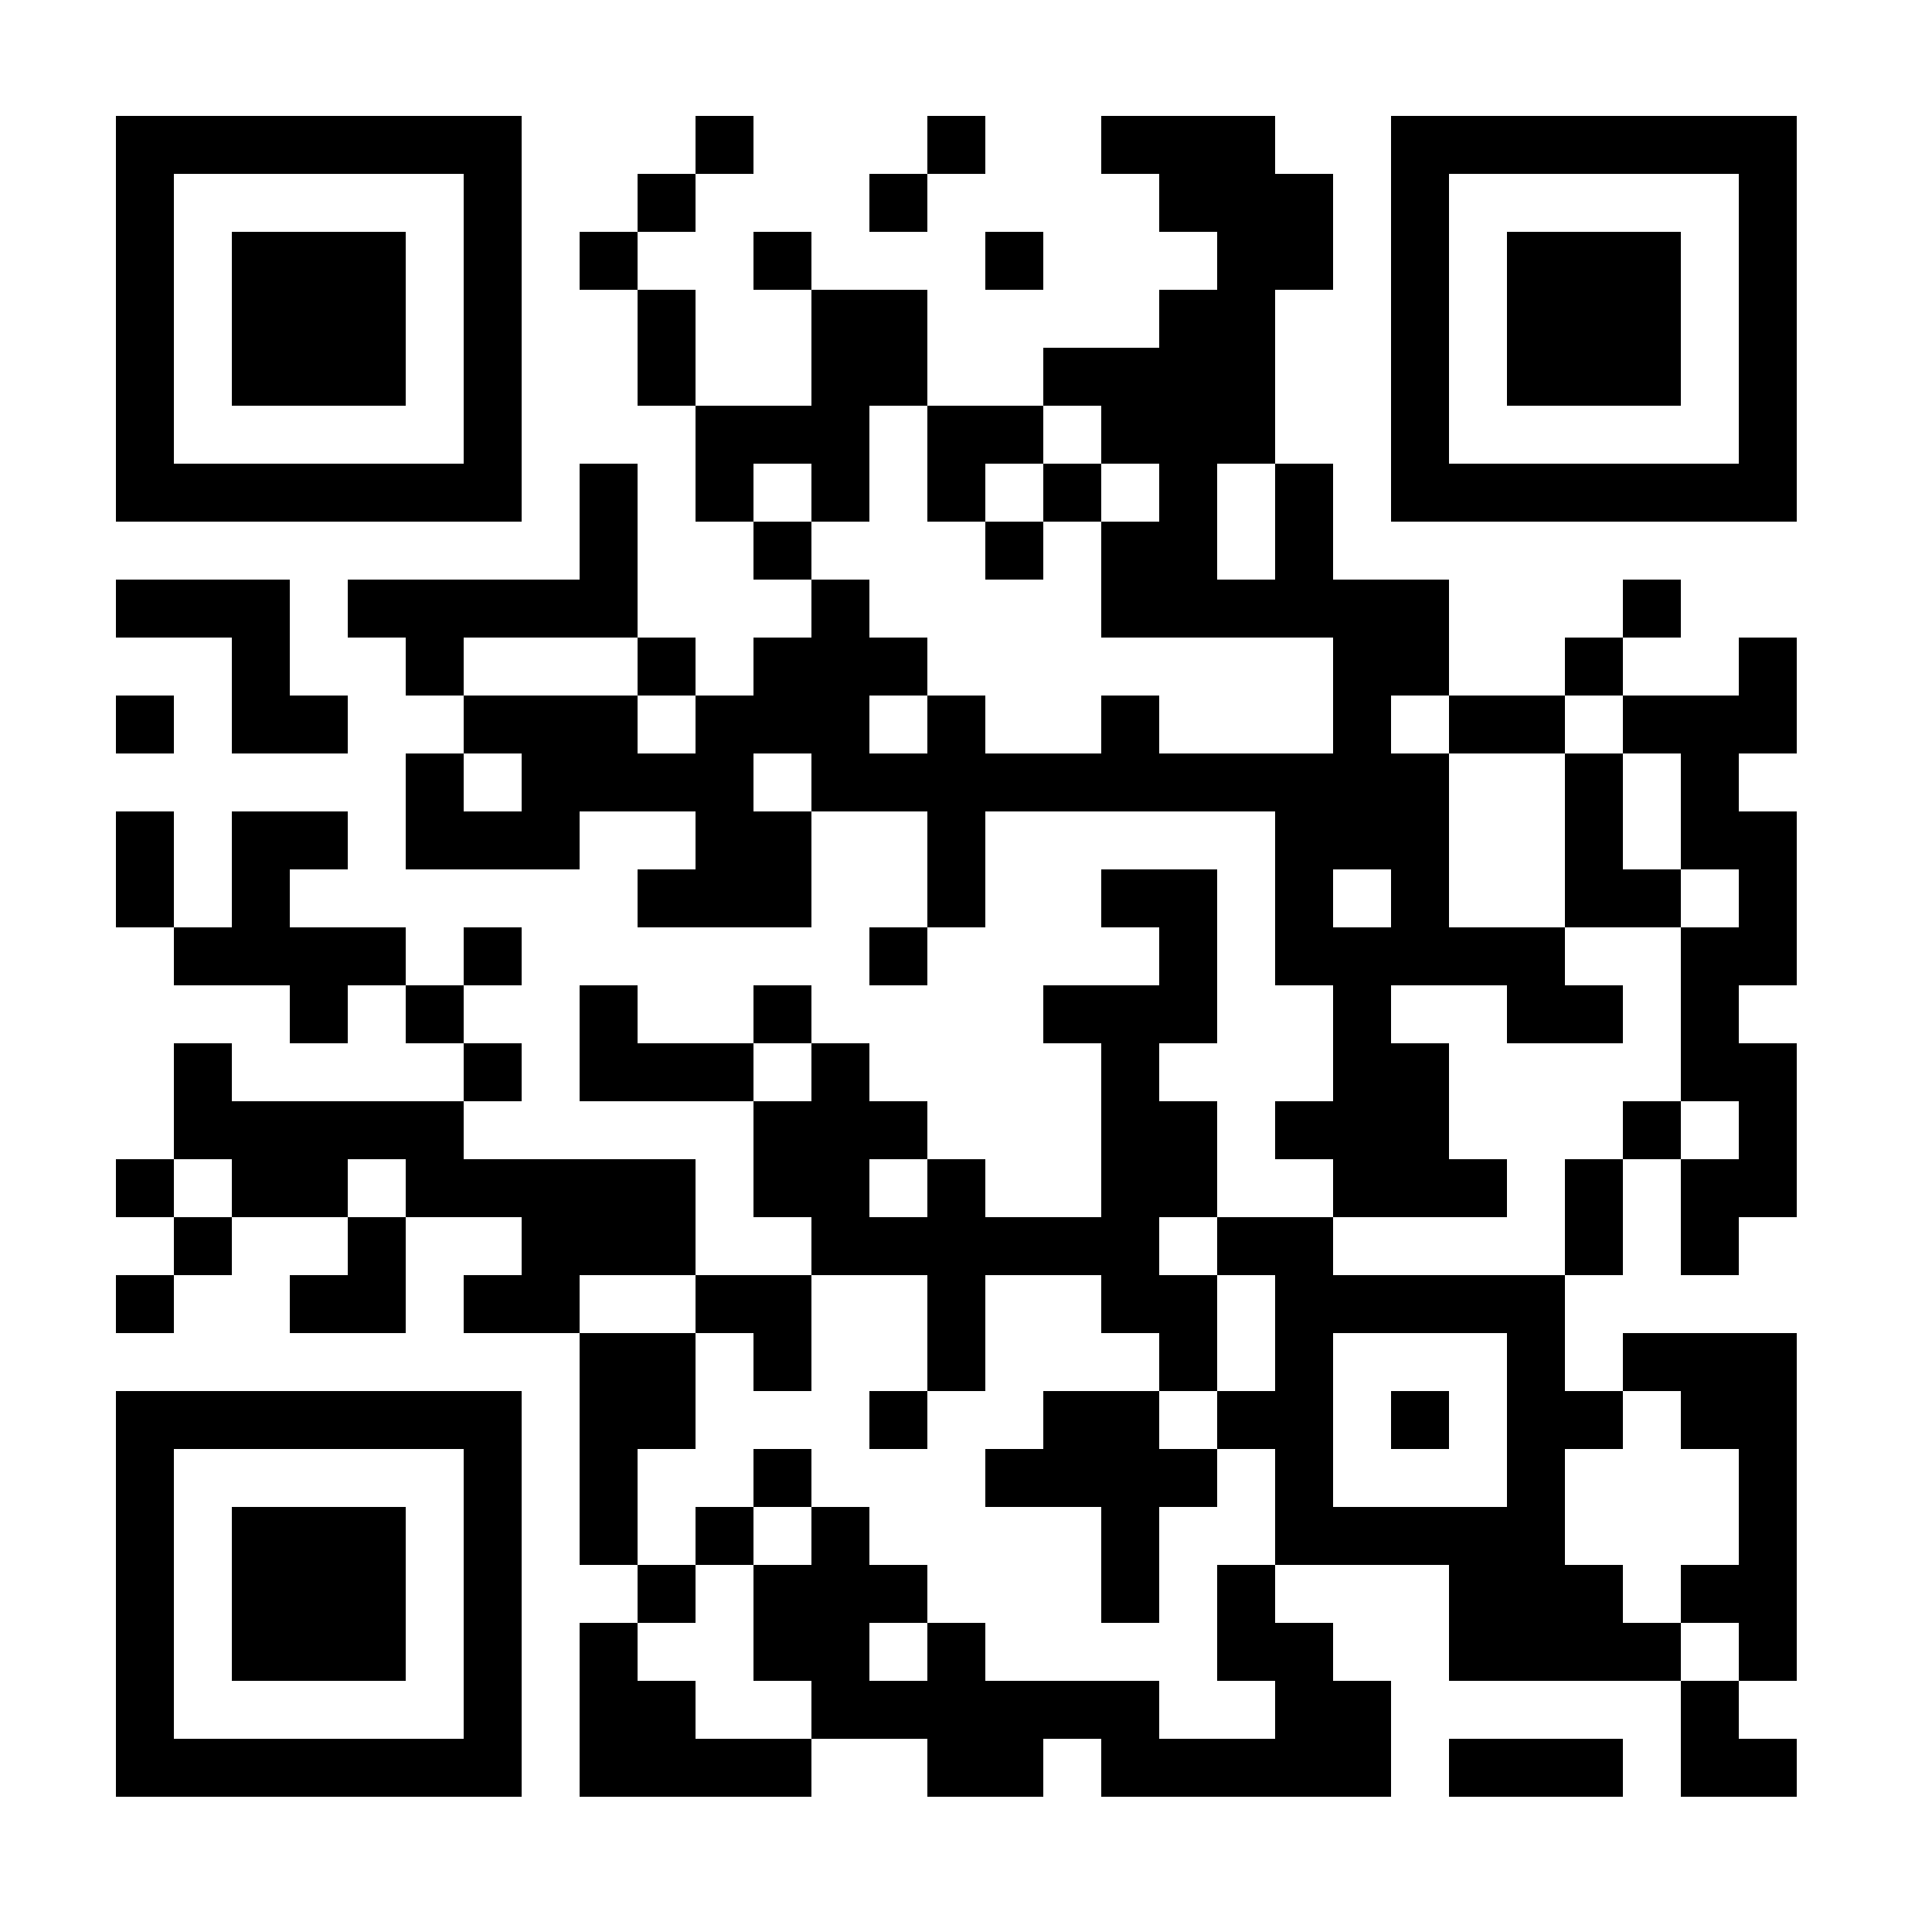 <?xml version="1.0" encoding="UTF-8"?>
<svg version="1.1" baseProfile="tiny" xmlns="http://www.w3.org/2000/svg" width="100" height="100">
<rect shape-rendering="optimizeSpeed"  x="0" y="0" width="100" height="100" fill="white" />
<rect shape-rendering="optimizeSpeed"  x="6" y="6" width="3" height="3" fill="black" />
<rect shape-rendering="optimizeSpeed"  x="9" y="6" width="3" height="3" fill="black" />
<rect shape-rendering="optimizeSpeed"  x="12" y="6" width="3" height="3" fill="black" />
<rect shape-rendering="optimizeSpeed"  x="15" y="6" width="3" height="3" fill="black" />
<rect shape-rendering="optimizeSpeed"  x="18" y="6" width="3" height="3" fill="black" />
<rect shape-rendering="optimizeSpeed"  x="21" y="6" width="3" height="3" fill="black" />
<rect shape-rendering="optimizeSpeed"  x="24" y="6" width="3" height="3" fill="black" />
<rect shape-rendering="optimizeSpeed"  x="36" y="6" width="3" height="3" fill="black" />
<rect shape-rendering="optimizeSpeed"  x="48" y="6" width="3" height="3" fill="black" />
<rect shape-rendering="optimizeSpeed"  x="57" y="6" width="3" height="3" fill="black" />
<rect shape-rendering="optimizeSpeed"  x="60" y="6" width="3" height="3" fill="black" />
<rect shape-rendering="optimizeSpeed"  x="63" y="6" width="3" height="3" fill="black" />
<rect shape-rendering="optimizeSpeed"  x="72" y="6" width="3" height="3" fill="black" />
<rect shape-rendering="optimizeSpeed"  x="75" y="6" width="3" height="3" fill="black" />
<rect shape-rendering="optimizeSpeed"  x="78" y="6" width="3" height="3" fill="black" />
<rect shape-rendering="optimizeSpeed"  x="81" y="6" width="3" height="3" fill="black" />
<rect shape-rendering="optimizeSpeed"  x="84" y="6" width="3" height="3" fill="black" />
<rect shape-rendering="optimizeSpeed"  x="87" y="6" width="3" height="3" fill="black" />
<rect shape-rendering="optimizeSpeed"  x="90" y="6" width="3" height="3" fill="black" />
<rect shape-rendering="optimizeSpeed"  x="6" y="9" width="3" height="3" fill="black" />
<rect shape-rendering="optimizeSpeed"  x="24" y="9" width="3" height="3" fill="black" />
<rect shape-rendering="optimizeSpeed"  x="33" y="9" width="3" height="3" fill="black" />
<rect shape-rendering="optimizeSpeed"  x="45" y="9" width="3" height="3" fill="black" />
<rect shape-rendering="optimizeSpeed"  x="60" y="9" width="3" height="3" fill="black" />
<rect shape-rendering="optimizeSpeed"  x="63" y="9" width="3" height="3" fill="black" />
<rect shape-rendering="optimizeSpeed"  x="66" y="9" width="3" height="3" fill="black" />
<rect shape-rendering="optimizeSpeed"  x="72" y="9" width="3" height="3" fill="black" />
<rect shape-rendering="optimizeSpeed"  x="90" y="9" width="3" height="3" fill="black" />
<rect shape-rendering="optimizeSpeed"  x="6" y="12" width="3" height="3" fill="black" />
<rect shape-rendering="optimizeSpeed"  x="12" y="12" width="3" height="3" fill="black" />
<rect shape-rendering="optimizeSpeed"  x="15" y="12" width="3" height="3" fill="black" />
<rect shape-rendering="optimizeSpeed"  x="18" y="12" width="3" height="3" fill="black" />
<rect shape-rendering="optimizeSpeed"  x="24" y="12" width="3" height="3" fill="black" />
<rect shape-rendering="optimizeSpeed"  x="30" y="12" width="3" height="3" fill="black" />
<rect shape-rendering="optimizeSpeed"  x="39" y="12" width="3" height="3" fill="black" />
<rect shape-rendering="optimizeSpeed"  x="51" y="12" width="3" height="3" fill="black" />
<rect shape-rendering="optimizeSpeed"  x="63" y="12" width="3" height="3" fill="black" />
<rect shape-rendering="optimizeSpeed"  x="66" y="12" width="3" height="3" fill="black" />
<rect shape-rendering="optimizeSpeed"  x="72" y="12" width="3" height="3" fill="black" />
<rect shape-rendering="optimizeSpeed"  x="78" y="12" width="3" height="3" fill="black" />
<rect shape-rendering="optimizeSpeed"  x="81" y="12" width="3" height="3" fill="black" />
<rect shape-rendering="optimizeSpeed"  x="84" y="12" width="3" height="3" fill="black" />
<rect shape-rendering="optimizeSpeed"  x="90" y="12" width="3" height="3" fill="black" />
<rect shape-rendering="optimizeSpeed"  x="6" y="15" width="3" height="3" fill="black" />
<rect shape-rendering="optimizeSpeed"  x="12" y="15" width="3" height="3" fill="black" />
<rect shape-rendering="optimizeSpeed"  x="15" y="15" width="3" height="3" fill="black" />
<rect shape-rendering="optimizeSpeed"  x="18" y="15" width="3" height="3" fill="black" />
<rect shape-rendering="optimizeSpeed"  x="24" y="15" width="3" height="3" fill="black" />
<rect shape-rendering="optimizeSpeed"  x="33" y="15" width="3" height="3" fill="black" />
<rect shape-rendering="optimizeSpeed"  x="42" y="15" width="3" height="3" fill="black" />
<rect shape-rendering="optimizeSpeed"  x="45" y="15" width="3" height="3" fill="black" />
<rect shape-rendering="optimizeSpeed"  x="60" y="15" width="3" height="3" fill="black" />
<rect shape-rendering="optimizeSpeed"  x="63" y="15" width="3" height="3" fill="black" />
<rect shape-rendering="optimizeSpeed"  x="72" y="15" width="3" height="3" fill="black" />
<rect shape-rendering="optimizeSpeed"  x="78" y="15" width="3" height="3" fill="black" />
<rect shape-rendering="optimizeSpeed"  x="81" y="15" width="3" height="3" fill="black" />
<rect shape-rendering="optimizeSpeed"  x="84" y="15" width="3" height="3" fill="black" />
<rect shape-rendering="optimizeSpeed"  x="90" y="15" width="3" height="3" fill="black" />
<rect shape-rendering="optimizeSpeed"  x="6" y="18" width="3" height="3" fill="black" />
<rect shape-rendering="optimizeSpeed"  x="12" y="18" width="3" height="3" fill="black" />
<rect shape-rendering="optimizeSpeed"  x="15" y="18" width="3" height="3" fill="black" />
<rect shape-rendering="optimizeSpeed"  x="18" y="18" width="3" height="3" fill="black" />
<rect shape-rendering="optimizeSpeed"  x="24" y="18" width="3" height="3" fill="black" />
<rect shape-rendering="optimizeSpeed"  x="33" y="18" width="3" height="3" fill="black" />
<rect shape-rendering="optimizeSpeed"  x="42" y="18" width="3" height="3" fill="black" />
<rect shape-rendering="optimizeSpeed"  x="45" y="18" width="3" height="3" fill="black" />
<rect shape-rendering="optimizeSpeed"  x="54" y="18" width="3" height="3" fill="black" />
<rect shape-rendering="optimizeSpeed"  x="57" y="18" width="3" height="3" fill="black" />
<rect shape-rendering="optimizeSpeed"  x="60" y="18" width="3" height="3" fill="black" />
<rect shape-rendering="optimizeSpeed"  x="63" y="18" width="3" height="3" fill="black" />
<rect shape-rendering="optimizeSpeed"  x="72" y="18" width="3" height="3" fill="black" />
<rect shape-rendering="optimizeSpeed"  x="78" y="18" width="3" height="3" fill="black" />
<rect shape-rendering="optimizeSpeed"  x="81" y="18" width="3" height="3" fill="black" />
<rect shape-rendering="optimizeSpeed"  x="84" y="18" width="3" height="3" fill="black" />
<rect shape-rendering="optimizeSpeed"  x="90" y="18" width="3" height="3" fill="black" />
<rect shape-rendering="optimizeSpeed"  x="6" y="21" width="3" height="3" fill="black" />
<rect shape-rendering="optimizeSpeed"  x="24" y="21" width="3" height="3" fill="black" />
<rect shape-rendering="optimizeSpeed"  x="36" y="21" width="3" height="3" fill="black" />
<rect shape-rendering="optimizeSpeed"  x="39" y="21" width="3" height="3" fill="black" />
<rect shape-rendering="optimizeSpeed"  x="42" y="21" width="3" height="3" fill="black" />
<rect shape-rendering="optimizeSpeed"  x="48" y="21" width="3" height="3" fill="black" />
<rect shape-rendering="optimizeSpeed"  x="51" y="21" width="3" height="3" fill="black" />
<rect shape-rendering="optimizeSpeed"  x="57" y="21" width="3" height="3" fill="black" />
<rect shape-rendering="optimizeSpeed"  x="60" y="21" width="3" height="3" fill="black" />
<rect shape-rendering="optimizeSpeed"  x="63" y="21" width="3" height="3" fill="black" />
<rect shape-rendering="optimizeSpeed"  x="72" y="21" width="3" height="3" fill="black" />
<rect shape-rendering="optimizeSpeed"  x="90" y="21" width="3" height="3" fill="black" />
<rect shape-rendering="optimizeSpeed"  x="6" y="24" width="3" height="3" fill="black" />
<rect shape-rendering="optimizeSpeed"  x="9" y="24" width="3" height="3" fill="black" />
<rect shape-rendering="optimizeSpeed"  x="12" y="24" width="3" height="3" fill="black" />
<rect shape-rendering="optimizeSpeed"  x="15" y="24" width="3" height="3" fill="black" />
<rect shape-rendering="optimizeSpeed"  x="18" y="24" width="3" height="3" fill="black" />
<rect shape-rendering="optimizeSpeed"  x="21" y="24" width="3" height="3" fill="black" />
<rect shape-rendering="optimizeSpeed"  x="24" y="24" width="3" height="3" fill="black" />
<rect shape-rendering="optimizeSpeed"  x="30" y="24" width="3" height="3" fill="black" />
<rect shape-rendering="optimizeSpeed"  x="36" y="24" width="3" height="3" fill="black" />
<rect shape-rendering="optimizeSpeed"  x="42" y="24" width="3" height="3" fill="black" />
<rect shape-rendering="optimizeSpeed"  x="48" y="24" width="3" height="3" fill="black" />
<rect shape-rendering="optimizeSpeed"  x="54" y="24" width="3" height="3" fill="black" />
<rect shape-rendering="optimizeSpeed"  x="60" y="24" width="3" height="3" fill="black" />
<rect shape-rendering="optimizeSpeed"  x="66" y="24" width="3" height="3" fill="black" />
<rect shape-rendering="optimizeSpeed"  x="72" y="24" width="3" height="3" fill="black" />
<rect shape-rendering="optimizeSpeed"  x="75" y="24" width="3" height="3" fill="black" />
<rect shape-rendering="optimizeSpeed"  x="78" y="24" width="3" height="3" fill="black" />
<rect shape-rendering="optimizeSpeed"  x="81" y="24" width="3" height="3" fill="black" />
<rect shape-rendering="optimizeSpeed"  x="84" y="24" width="3" height="3" fill="black" />
<rect shape-rendering="optimizeSpeed"  x="87" y="24" width="3" height="3" fill="black" />
<rect shape-rendering="optimizeSpeed"  x="90" y="24" width="3" height="3" fill="black" />
<rect shape-rendering="optimizeSpeed"  x="30" y="27" width="3" height="3" fill="black" />
<rect shape-rendering="optimizeSpeed"  x="39" y="27" width="3" height="3" fill="black" />
<rect shape-rendering="optimizeSpeed"  x="51" y="27" width="3" height="3" fill="black" />
<rect shape-rendering="optimizeSpeed"  x="57" y="27" width="3" height="3" fill="black" />
<rect shape-rendering="optimizeSpeed"  x="60" y="27" width="3" height="3" fill="black" />
<rect shape-rendering="optimizeSpeed"  x="66" y="27" width="3" height="3" fill="black" />
<rect shape-rendering="optimizeSpeed"  x="6" y="30" width="3" height="3" fill="black" />
<rect shape-rendering="optimizeSpeed"  x="9" y="30" width="3" height="3" fill="black" />
<rect shape-rendering="optimizeSpeed"  x="12" y="30" width="3" height="3" fill="black" />
<rect shape-rendering="optimizeSpeed"  x="18" y="30" width="3" height="3" fill="black" />
<rect shape-rendering="optimizeSpeed"  x="21" y="30" width="3" height="3" fill="black" />
<rect shape-rendering="optimizeSpeed"  x="24" y="30" width="3" height="3" fill="black" />
<rect shape-rendering="optimizeSpeed"  x="27" y="30" width="3" height="3" fill="black" />
<rect shape-rendering="optimizeSpeed"  x="30" y="30" width="3" height="3" fill="black" />
<rect shape-rendering="optimizeSpeed"  x="42" y="30" width="3" height="3" fill="black" />
<rect shape-rendering="optimizeSpeed"  x="57" y="30" width="3" height="3" fill="black" />
<rect shape-rendering="optimizeSpeed"  x="60" y="30" width="3" height="3" fill="black" />
<rect shape-rendering="optimizeSpeed"  x="63" y="30" width="3" height="3" fill="black" />
<rect shape-rendering="optimizeSpeed"  x="66" y="30" width="3" height="3" fill="black" />
<rect shape-rendering="optimizeSpeed"  x="69" y="30" width="3" height="3" fill="black" />
<rect shape-rendering="optimizeSpeed"  x="72" y="30" width="3" height="3" fill="black" />
<rect shape-rendering="optimizeSpeed"  x="84" y="30" width="3" height="3" fill="black" />
<rect shape-rendering="optimizeSpeed"  x="12" y="33" width="3" height="3" fill="black" />
<rect shape-rendering="optimizeSpeed"  x="21" y="33" width="3" height="3" fill="black" />
<rect shape-rendering="optimizeSpeed"  x="33" y="33" width="3" height="3" fill="black" />
<rect shape-rendering="optimizeSpeed"  x="39" y="33" width="3" height="3" fill="black" />
<rect shape-rendering="optimizeSpeed"  x="42" y="33" width="3" height="3" fill="black" />
<rect shape-rendering="optimizeSpeed"  x="45" y="33" width="3" height="3" fill="black" />
<rect shape-rendering="optimizeSpeed"  x="69" y="33" width="3" height="3" fill="black" />
<rect shape-rendering="optimizeSpeed"  x="72" y="33" width="3" height="3" fill="black" />
<rect shape-rendering="optimizeSpeed"  x="81" y="33" width="3" height="3" fill="black" />
<rect shape-rendering="optimizeSpeed"  x="90" y="33" width="3" height="3" fill="black" />
<rect shape-rendering="optimizeSpeed"  x="6" y="36" width="3" height="3" fill="black" />
<rect shape-rendering="optimizeSpeed"  x="12" y="36" width="3" height="3" fill="black" />
<rect shape-rendering="optimizeSpeed"  x="15" y="36" width="3" height="3" fill="black" />
<rect shape-rendering="optimizeSpeed"  x="24" y="36" width="3" height="3" fill="black" />
<rect shape-rendering="optimizeSpeed"  x="27" y="36" width="3" height="3" fill="black" />
<rect shape-rendering="optimizeSpeed"  x="30" y="36" width="3" height="3" fill="black" />
<rect shape-rendering="optimizeSpeed"  x="36" y="36" width="3" height="3" fill="black" />
<rect shape-rendering="optimizeSpeed"  x="39" y="36" width="3" height="3" fill="black" />
<rect shape-rendering="optimizeSpeed"  x="42" y="36" width="3" height="3" fill="black" />
<rect shape-rendering="optimizeSpeed"  x="48" y="36" width="3" height="3" fill="black" />
<rect shape-rendering="optimizeSpeed"  x="57" y="36" width="3" height="3" fill="black" />
<rect shape-rendering="optimizeSpeed"  x="69" y="36" width="3" height="3" fill="black" />
<rect shape-rendering="optimizeSpeed"  x="75" y="36" width="3" height="3" fill="black" />
<rect shape-rendering="optimizeSpeed"  x="78" y="36" width="3" height="3" fill="black" />
<rect shape-rendering="optimizeSpeed"  x="84" y="36" width="3" height="3" fill="black" />
<rect shape-rendering="optimizeSpeed"  x="87" y="36" width="3" height="3" fill="black" />
<rect shape-rendering="optimizeSpeed"  x="90" y="36" width="3" height="3" fill="black" />
<rect shape-rendering="optimizeSpeed"  x="21" y="39" width="3" height="3" fill="black" />
<rect shape-rendering="optimizeSpeed"  x="27" y="39" width="3" height="3" fill="black" />
<rect shape-rendering="optimizeSpeed"  x="30" y="39" width="3" height="3" fill="black" />
<rect shape-rendering="optimizeSpeed"  x="33" y="39" width="3" height="3" fill="black" />
<rect shape-rendering="optimizeSpeed"  x="36" y="39" width="3" height="3" fill="black" />
<rect shape-rendering="optimizeSpeed"  x="42" y="39" width="3" height="3" fill="black" />
<rect shape-rendering="optimizeSpeed"  x="45" y="39" width="3" height="3" fill="black" />
<rect shape-rendering="optimizeSpeed"  x="48" y="39" width="3" height="3" fill="black" />
<rect shape-rendering="optimizeSpeed"  x="51" y="39" width="3" height="3" fill="black" />
<rect shape-rendering="optimizeSpeed"  x="54" y="39" width="3" height="3" fill="black" />
<rect shape-rendering="optimizeSpeed"  x="57" y="39" width="3" height="3" fill="black" />
<rect shape-rendering="optimizeSpeed"  x="60" y="39" width="3" height="3" fill="black" />
<rect shape-rendering="optimizeSpeed"  x="63" y="39" width="3" height="3" fill="black" />
<rect shape-rendering="optimizeSpeed"  x="66" y="39" width="3" height="3" fill="black" />
<rect shape-rendering="optimizeSpeed"  x="69" y="39" width="3" height="3" fill="black" />
<rect shape-rendering="optimizeSpeed"  x="72" y="39" width="3" height="3" fill="black" />
<rect shape-rendering="optimizeSpeed"  x="81" y="39" width="3" height="3" fill="black" />
<rect shape-rendering="optimizeSpeed"  x="87" y="39" width="3" height="3" fill="black" />
<rect shape-rendering="optimizeSpeed"  x="6" y="42" width="3" height="3" fill="black" />
<rect shape-rendering="optimizeSpeed"  x="12" y="42" width="3" height="3" fill="black" />
<rect shape-rendering="optimizeSpeed"  x="15" y="42" width="3" height="3" fill="black" />
<rect shape-rendering="optimizeSpeed"  x="21" y="42" width="3" height="3" fill="black" />
<rect shape-rendering="optimizeSpeed"  x="24" y="42" width="3" height="3" fill="black" />
<rect shape-rendering="optimizeSpeed"  x="27" y="42" width="3" height="3" fill="black" />
<rect shape-rendering="optimizeSpeed"  x="36" y="42" width="3" height="3" fill="black" />
<rect shape-rendering="optimizeSpeed"  x="39" y="42" width="3" height="3" fill="black" />
<rect shape-rendering="optimizeSpeed"  x="48" y="42" width="3" height="3" fill="black" />
<rect shape-rendering="optimizeSpeed"  x="66" y="42" width="3" height="3" fill="black" />
<rect shape-rendering="optimizeSpeed"  x="69" y="42" width="3" height="3" fill="black" />
<rect shape-rendering="optimizeSpeed"  x="72" y="42" width="3" height="3" fill="black" />
<rect shape-rendering="optimizeSpeed"  x="81" y="42" width="3" height="3" fill="black" />
<rect shape-rendering="optimizeSpeed"  x="87" y="42" width="3" height="3" fill="black" />
<rect shape-rendering="optimizeSpeed"  x="90" y="42" width="3" height="3" fill="black" />
<rect shape-rendering="optimizeSpeed"  x="6" y="45" width="3" height="3" fill="black" />
<rect shape-rendering="optimizeSpeed"  x="12" y="45" width="3" height="3" fill="black" />
<rect shape-rendering="optimizeSpeed"  x="33" y="45" width="3" height="3" fill="black" />
<rect shape-rendering="optimizeSpeed"  x="36" y="45" width="3" height="3" fill="black" />
<rect shape-rendering="optimizeSpeed"  x="39" y="45" width="3" height="3" fill="black" />
<rect shape-rendering="optimizeSpeed"  x="48" y="45" width="3" height="3" fill="black" />
<rect shape-rendering="optimizeSpeed"  x="57" y="45" width="3" height="3" fill="black" />
<rect shape-rendering="optimizeSpeed"  x="60" y="45" width="3" height="3" fill="black" />
<rect shape-rendering="optimizeSpeed"  x="66" y="45" width="3" height="3" fill="black" />
<rect shape-rendering="optimizeSpeed"  x="72" y="45" width="3" height="3" fill="black" />
<rect shape-rendering="optimizeSpeed"  x="81" y="45" width="3" height="3" fill="black" />
<rect shape-rendering="optimizeSpeed"  x="84" y="45" width="3" height="3" fill="black" />
<rect shape-rendering="optimizeSpeed"  x="90" y="45" width="3" height="3" fill="black" />
<rect shape-rendering="optimizeSpeed"  x="9" y="48" width="3" height="3" fill="black" />
<rect shape-rendering="optimizeSpeed"  x="12" y="48" width="3" height="3" fill="black" />
<rect shape-rendering="optimizeSpeed"  x="15" y="48" width="3" height="3" fill="black" />
<rect shape-rendering="optimizeSpeed"  x="18" y="48" width="3" height="3" fill="black" />
<rect shape-rendering="optimizeSpeed"  x="24" y="48" width="3" height="3" fill="black" />
<rect shape-rendering="optimizeSpeed"  x="45" y="48" width="3" height="3" fill="black" />
<rect shape-rendering="optimizeSpeed"  x="60" y="48" width="3" height="3" fill="black" />
<rect shape-rendering="optimizeSpeed"  x="66" y="48" width="3" height="3" fill="black" />
<rect shape-rendering="optimizeSpeed"  x="69" y="48" width="3" height="3" fill="black" />
<rect shape-rendering="optimizeSpeed"  x="72" y="48" width="3" height="3" fill="black" />
<rect shape-rendering="optimizeSpeed"  x="75" y="48" width="3" height="3" fill="black" />
<rect shape-rendering="optimizeSpeed"  x="78" y="48" width="3" height="3" fill="black" />
<rect shape-rendering="optimizeSpeed"  x="87" y="48" width="3" height="3" fill="black" />
<rect shape-rendering="optimizeSpeed"  x="90" y="48" width="3" height="3" fill="black" />
<rect shape-rendering="optimizeSpeed"  x="15" y="51" width="3" height="3" fill="black" />
<rect shape-rendering="optimizeSpeed"  x="21" y="51" width="3" height="3" fill="black" />
<rect shape-rendering="optimizeSpeed"  x="30" y="51" width="3" height="3" fill="black" />
<rect shape-rendering="optimizeSpeed"  x="39" y="51" width="3" height="3" fill="black" />
<rect shape-rendering="optimizeSpeed"  x="54" y="51" width="3" height="3" fill="black" />
<rect shape-rendering="optimizeSpeed"  x="57" y="51" width="3" height="3" fill="black" />
<rect shape-rendering="optimizeSpeed"  x="60" y="51" width="3" height="3" fill="black" />
<rect shape-rendering="optimizeSpeed"  x="69" y="51" width="3" height="3" fill="black" />
<rect shape-rendering="optimizeSpeed"  x="78" y="51" width="3" height="3" fill="black" />
<rect shape-rendering="optimizeSpeed"  x="81" y="51" width="3" height="3" fill="black" />
<rect shape-rendering="optimizeSpeed"  x="87" y="51" width="3" height="3" fill="black" />
<rect shape-rendering="optimizeSpeed"  x="9" y="54" width="3" height="3" fill="black" />
<rect shape-rendering="optimizeSpeed"  x="24" y="54" width="3" height="3" fill="black" />
<rect shape-rendering="optimizeSpeed"  x="30" y="54" width="3" height="3" fill="black" />
<rect shape-rendering="optimizeSpeed"  x="33" y="54" width="3" height="3" fill="black" />
<rect shape-rendering="optimizeSpeed"  x="36" y="54" width="3" height="3" fill="black" />
<rect shape-rendering="optimizeSpeed"  x="42" y="54" width="3" height="3" fill="black" />
<rect shape-rendering="optimizeSpeed"  x="57" y="54" width="3" height="3" fill="black" />
<rect shape-rendering="optimizeSpeed"  x="69" y="54" width="3" height="3" fill="black" />
<rect shape-rendering="optimizeSpeed"  x="72" y="54" width="3" height="3" fill="black" />
<rect shape-rendering="optimizeSpeed"  x="87" y="54" width="3" height="3" fill="black" />
<rect shape-rendering="optimizeSpeed"  x="90" y="54" width="3" height="3" fill="black" />
<rect shape-rendering="optimizeSpeed"  x="9" y="57" width="3" height="3" fill="black" />
<rect shape-rendering="optimizeSpeed"  x="12" y="57" width="3" height="3" fill="black" />
<rect shape-rendering="optimizeSpeed"  x="15" y="57" width="3" height="3" fill="black" />
<rect shape-rendering="optimizeSpeed"  x="18" y="57" width="3" height="3" fill="black" />
<rect shape-rendering="optimizeSpeed"  x="21" y="57" width="3" height="3" fill="black" />
<rect shape-rendering="optimizeSpeed"  x="39" y="57" width="3" height="3" fill="black" />
<rect shape-rendering="optimizeSpeed"  x="42" y="57" width="3" height="3" fill="black" />
<rect shape-rendering="optimizeSpeed"  x="45" y="57" width="3" height="3" fill="black" />
<rect shape-rendering="optimizeSpeed"  x="57" y="57" width="3" height="3" fill="black" />
<rect shape-rendering="optimizeSpeed"  x="60" y="57" width="3" height="3" fill="black" />
<rect shape-rendering="optimizeSpeed"  x="66" y="57" width="3" height="3" fill="black" />
<rect shape-rendering="optimizeSpeed"  x="69" y="57" width="3" height="3" fill="black" />
<rect shape-rendering="optimizeSpeed"  x="72" y="57" width="3" height="3" fill="black" />
<rect shape-rendering="optimizeSpeed"  x="84" y="57" width="3" height="3" fill="black" />
<rect shape-rendering="optimizeSpeed"  x="90" y="57" width="3" height="3" fill="black" />
<rect shape-rendering="optimizeSpeed"  x="6" y="60" width="3" height="3" fill="black" />
<rect shape-rendering="optimizeSpeed"  x="12" y="60" width="3" height="3" fill="black" />
<rect shape-rendering="optimizeSpeed"  x="15" y="60" width="3" height="3" fill="black" />
<rect shape-rendering="optimizeSpeed"  x="21" y="60" width="3" height="3" fill="black" />
<rect shape-rendering="optimizeSpeed"  x="24" y="60" width="3" height="3" fill="black" />
<rect shape-rendering="optimizeSpeed"  x="27" y="60" width="3" height="3" fill="black" />
<rect shape-rendering="optimizeSpeed"  x="30" y="60" width="3" height="3" fill="black" />
<rect shape-rendering="optimizeSpeed"  x="33" y="60" width="3" height="3" fill="black" />
<rect shape-rendering="optimizeSpeed"  x="39" y="60" width="3" height="3" fill="black" />
<rect shape-rendering="optimizeSpeed"  x="42" y="60" width="3" height="3" fill="black" />
<rect shape-rendering="optimizeSpeed"  x="48" y="60" width="3" height="3" fill="black" />
<rect shape-rendering="optimizeSpeed"  x="57" y="60" width="3" height="3" fill="black" />
<rect shape-rendering="optimizeSpeed"  x="60" y="60" width="3" height="3" fill="black" />
<rect shape-rendering="optimizeSpeed"  x="69" y="60" width="3" height="3" fill="black" />
<rect shape-rendering="optimizeSpeed"  x="72" y="60" width="3" height="3" fill="black" />
<rect shape-rendering="optimizeSpeed"  x="75" y="60" width="3" height="3" fill="black" />
<rect shape-rendering="optimizeSpeed"  x="81" y="60" width="3" height="3" fill="black" />
<rect shape-rendering="optimizeSpeed"  x="87" y="60" width="3" height="3" fill="black" />
<rect shape-rendering="optimizeSpeed"  x="90" y="60" width="3" height="3" fill="black" />
<rect shape-rendering="optimizeSpeed"  x="9" y="63" width="3" height="3" fill="black" />
<rect shape-rendering="optimizeSpeed"  x="18" y="63" width="3" height="3" fill="black" />
<rect shape-rendering="optimizeSpeed"  x="27" y="63" width="3" height="3" fill="black" />
<rect shape-rendering="optimizeSpeed"  x="30" y="63" width="3" height="3" fill="black" />
<rect shape-rendering="optimizeSpeed"  x="33" y="63" width="3" height="3" fill="black" />
<rect shape-rendering="optimizeSpeed"  x="42" y="63" width="3" height="3" fill="black" />
<rect shape-rendering="optimizeSpeed"  x="45" y="63" width="3" height="3" fill="black" />
<rect shape-rendering="optimizeSpeed"  x="48" y="63" width="3" height="3" fill="black" />
<rect shape-rendering="optimizeSpeed"  x="51" y="63" width="3" height="3" fill="black" />
<rect shape-rendering="optimizeSpeed"  x="54" y="63" width="3" height="3" fill="black" />
<rect shape-rendering="optimizeSpeed"  x="57" y="63" width="3" height="3" fill="black" />
<rect shape-rendering="optimizeSpeed"  x="63" y="63" width="3" height="3" fill="black" />
<rect shape-rendering="optimizeSpeed"  x="66" y="63" width="3" height="3" fill="black" />
<rect shape-rendering="optimizeSpeed"  x="81" y="63" width="3" height="3" fill="black" />
<rect shape-rendering="optimizeSpeed"  x="87" y="63" width="3" height="3" fill="black" />
<rect shape-rendering="optimizeSpeed"  x="6" y="66" width="3" height="3" fill="black" />
<rect shape-rendering="optimizeSpeed"  x="15" y="66" width="3" height="3" fill="black" />
<rect shape-rendering="optimizeSpeed"  x="18" y="66" width="3" height="3" fill="black" />
<rect shape-rendering="optimizeSpeed"  x="24" y="66" width="3" height="3" fill="black" />
<rect shape-rendering="optimizeSpeed"  x="27" y="66" width="3" height="3" fill="black" />
<rect shape-rendering="optimizeSpeed"  x="36" y="66" width="3" height="3" fill="black" />
<rect shape-rendering="optimizeSpeed"  x="39" y="66" width="3" height="3" fill="black" />
<rect shape-rendering="optimizeSpeed"  x="48" y="66" width="3" height="3" fill="black" />
<rect shape-rendering="optimizeSpeed"  x="57" y="66" width="3" height="3" fill="black" />
<rect shape-rendering="optimizeSpeed"  x="60" y="66" width="3" height="3" fill="black" />
<rect shape-rendering="optimizeSpeed"  x="66" y="66" width="3" height="3" fill="black" />
<rect shape-rendering="optimizeSpeed"  x="69" y="66" width="3" height="3" fill="black" />
<rect shape-rendering="optimizeSpeed"  x="72" y="66" width="3" height="3" fill="black" />
<rect shape-rendering="optimizeSpeed"  x="75" y="66" width="3" height="3" fill="black" />
<rect shape-rendering="optimizeSpeed"  x="78" y="66" width="3" height="3" fill="black" />
<rect shape-rendering="optimizeSpeed"  x="30" y="69" width="3" height="3" fill="black" />
<rect shape-rendering="optimizeSpeed"  x="33" y="69" width="3" height="3" fill="black" />
<rect shape-rendering="optimizeSpeed"  x="39" y="69" width="3" height="3" fill="black" />
<rect shape-rendering="optimizeSpeed"  x="48" y="69" width="3" height="3" fill="black" />
<rect shape-rendering="optimizeSpeed"  x="60" y="69" width="3" height="3" fill="black" />
<rect shape-rendering="optimizeSpeed"  x="66" y="69" width="3" height="3" fill="black" />
<rect shape-rendering="optimizeSpeed"  x="78" y="69" width="3" height="3" fill="black" />
<rect shape-rendering="optimizeSpeed"  x="84" y="69" width="3" height="3" fill="black" />
<rect shape-rendering="optimizeSpeed"  x="87" y="69" width="3" height="3" fill="black" />
<rect shape-rendering="optimizeSpeed"  x="90" y="69" width="3" height="3" fill="black" />
<rect shape-rendering="optimizeSpeed"  x="6" y="72" width="3" height="3" fill="black" />
<rect shape-rendering="optimizeSpeed"  x="9" y="72" width="3" height="3" fill="black" />
<rect shape-rendering="optimizeSpeed"  x="12" y="72" width="3" height="3" fill="black" />
<rect shape-rendering="optimizeSpeed"  x="15" y="72" width="3" height="3" fill="black" />
<rect shape-rendering="optimizeSpeed"  x="18" y="72" width="3" height="3" fill="black" />
<rect shape-rendering="optimizeSpeed"  x="21" y="72" width="3" height="3" fill="black" />
<rect shape-rendering="optimizeSpeed"  x="24" y="72" width="3" height="3" fill="black" />
<rect shape-rendering="optimizeSpeed"  x="30" y="72" width="3" height="3" fill="black" />
<rect shape-rendering="optimizeSpeed"  x="33" y="72" width="3" height="3" fill="black" />
<rect shape-rendering="optimizeSpeed"  x="45" y="72" width="3" height="3" fill="black" />
<rect shape-rendering="optimizeSpeed"  x="54" y="72" width="3" height="3" fill="black" />
<rect shape-rendering="optimizeSpeed"  x="57" y="72" width="3" height="3" fill="black" />
<rect shape-rendering="optimizeSpeed"  x="63" y="72" width="3" height="3" fill="black" />
<rect shape-rendering="optimizeSpeed"  x="66" y="72" width="3" height="3" fill="black" />
<rect shape-rendering="optimizeSpeed"  x="72" y="72" width="3" height="3" fill="black" />
<rect shape-rendering="optimizeSpeed"  x="78" y="72" width="3" height="3" fill="black" />
<rect shape-rendering="optimizeSpeed"  x="81" y="72" width="3" height="3" fill="black" />
<rect shape-rendering="optimizeSpeed"  x="87" y="72" width="3" height="3" fill="black" />
<rect shape-rendering="optimizeSpeed"  x="90" y="72" width="3" height="3" fill="black" />
<rect shape-rendering="optimizeSpeed"  x="6" y="75" width="3" height="3" fill="black" />
<rect shape-rendering="optimizeSpeed"  x="24" y="75" width="3" height="3" fill="black" />
<rect shape-rendering="optimizeSpeed"  x="30" y="75" width="3" height="3" fill="black" />
<rect shape-rendering="optimizeSpeed"  x="39" y="75" width="3" height="3" fill="black" />
<rect shape-rendering="optimizeSpeed"  x="51" y="75" width="3" height="3" fill="black" />
<rect shape-rendering="optimizeSpeed"  x="54" y="75" width="3" height="3" fill="black" />
<rect shape-rendering="optimizeSpeed"  x="57" y="75" width="3" height="3" fill="black" />
<rect shape-rendering="optimizeSpeed"  x="60" y="75" width="3" height="3" fill="black" />
<rect shape-rendering="optimizeSpeed"  x="66" y="75" width="3" height="3" fill="black" />
<rect shape-rendering="optimizeSpeed"  x="78" y="75" width="3" height="3" fill="black" />
<rect shape-rendering="optimizeSpeed"  x="90" y="75" width="3" height="3" fill="black" />
<rect shape-rendering="optimizeSpeed"  x="6" y="78" width="3" height="3" fill="black" />
<rect shape-rendering="optimizeSpeed"  x="12" y="78" width="3" height="3" fill="black" />
<rect shape-rendering="optimizeSpeed"  x="15" y="78" width="3" height="3" fill="black" />
<rect shape-rendering="optimizeSpeed"  x="18" y="78" width="3" height="3" fill="black" />
<rect shape-rendering="optimizeSpeed"  x="24" y="78" width="3" height="3" fill="black" />
<rect shape-rendering="optimizeSpeed"  x="30" y="78" width="3" height="3" fill="black" />
<rect shape-rendering="optimizeSpeed"  x="36" y="78" width="3" height="3" fill="black" />
<rect shape-rendering="optimizeSpeed"  x="42" y="78" width="3" height="3" fill="black" />
<rect shape-rendering="optimizeSpeed"  x="57" y="78" width="3" height="3" fill="black" />
<rect shape-rendering="optimizeSpeed"  x="66" y="78" width="3" height="3" fill="black" />
<rect shape-rendering="optimizeSpeed"  x="69" y="78" width="3" height="3" fill="black" />
<rect shape-rendering="optimizeSpeed"  x="72" y="78" width="3" height="3" fill="black" />
<rect shape-rendering="optimizeSpeed"  x="75" y="78" width="3" height="3" fill="black" />
<rect shape-rendering="optimizeSpeed"  x="78" y="78" width="3" height="3" fill="black" />
<rect shape-rendering="optimizeSpeed"  x="90" y="78" width="3" height="3" fill="black" />
<rect shape-rendering="optimizeSpeed"  x="6" y="81" width="3" height="3" fill="black" />
<rect shape-rendering="optimizeSpeed"  x="12" y="81" width="3" height="3" fill="black" />
<rect shape-rendering="optimizeSpeed"  x="15" y="81" width="3" height="3" fill="black" />
<rect shape-rendering="optimizeSpeed"  x="18" y="81" width="3" height="3" fill="black" />
<rect shape-rendering="optimizeSpeed"  x="24" y="81" width="3" height="3" fill="black" />
<rect shape-rendering="optimizeSpeed"  x="33" y="81" width="3" height="3" fill="black" />
<rect shape-rendering="optimizeSpeed"  x="39" y="81" width="3" height="3" fill="black" />
<rect shape-rendering="optimizeSpeed"  x="42" y="81" width="3" height="3" fill="black" />
<rect shape-rendering="optimizeSpeed"  x="45" y="81" width="3" height="3" fill="black" />
<rect shape-rendering="optimizeSpeed"  x="57" y="81" width="3" height="3" fill="black" />
<rect shape-rendering="optimizeSpeed"  x="63" y="81" width="3" height="3" fill="black" />
<rect shape-rendering="optimizeSpeed"  x="75" y="81" width="3" height="3" fill="black" />
<rect shape-rendering="optimizeSpeed"  x="78" y="81" width="3" height="3" fill="black" />
<rect shape-rendering="optimizeSpeed"  x="81" y="81" width="3" height="3" fill="black" />
<rect shape-rendering="optimizeSpeed"  x="87" y="81" width="3" height="3" fill="black" />
<rect shape-rendering="optimizeSpeed"  x="90" y="81" width="3" height="3" fill="black" />
<rect shape-rendering="optimizeSpeed"  x="6" y="84" width="3" height="3" fill="black" />
<rect shape-rendering="optimizeSpeed"  x="12" y="84" width="3" height="3" fill="black" />
<rect shape-rendering="optimizeSpeed"  x="15" y="84" width="3" height="3" fill="black" />
<rect shape-rendering="optimizeSpeed"  x="18" y="84" width="3" height="3" fill="black" />
<rect shape-rendering="optimizeSpeed"  x="24" y="84" width="3" height="3" fill="black" />
<rect shape-rendering="optimizeSpeed"  x="30" y="84" width="3" height="3" fill="black" />
<rect shape-rendering="optimizeSpeed"  x="39" y="84" width="3" height="3" fill="black" />
<rect shape-rendering="optimizeSpeed"  x="42" y="84" width="3" height="3" fill="black" />
<rect shape-rendering="optimizeSpeed"  x="48" y="84" width="3" height="3" fill="black" />
<rect shape-rendering="optimizeSpeed"  x="63" y="84" width="3" height="3" fill="black" />
<rect shape-rendering="optimizeSpeed"  x="66" y="84" width="3" height="3" fill="black" />
<rect shape-rendering="optimizeSpeed"  x="75" y="84" width="3" height="3" fill="black" />
<rect shape-rendering="optimizeSpeed"  x="78" y="84" width="3" height="3" fill="black" />
<rect shape-rendering="optimizeSpeed"  x="81" y="84" width="3" height="3" fill="black" />
<rect shape-rendering="optimizeSpeed"  x="84" y="84" width="3" height="3" fill="black" />
<rect shape-rendering="optimizeSpeed"  x="90" y="84" width="3" height="3" fill="black" />
<rect shape-rendering="optimizeSpeed"  x="6" y="87" width="3" height="3" fill="black" />
<rect shape-rendering="optimizeSpeed"  x="24" y="87" width="3" height="3" fill="black" />
<rect shape-rendering="optimizeSpeed"  x="30" y="87" width="3" height="3" fill="black" />
<rect shape-rendering="optimizeSpeed"  x="33" y="87" width="3" height="3" fill="black" />
<rect shape-rendering="optimizeSpeed"  x="42" y="87" width="3" height="3" fill="black" />
<rect shape-rendering="optimizeSpeed"  x="45" y="87" width="3" height="3" fill="black" />
<rect shape-rendering="optimizeSpeed"  x="48" y="87" width="3" height="3" fill="black" />
<rect shape-rendering="optimizeSpeed"  x="51" y="87" width="3" height="3" fill="black" />
<rect shape-rendering="optimizeSpeed"  x="54" y="87" width="3" height="3" fill="black" />
<rect shape-rendering="optimizeSpeed"  x="57" y="87" width="3" height="3" fill="black" />
<rect shape-rendering="optimizeSpeed"  x="66" y="87" width="3" height="3" fill="black" />
<rect shape-rendering="optimizeSpeed"  x="69" y="87" width="3" height="3" fill="black" />
<rect shape-rendering="optimizeSpeed"  x="87" y="87" width="3" height="3" fill="black" />
<rect shape-rendering="optimizeSpeed"  x="6" y="90" width="3" height="3" fill="black" />
<rect shape-rendering="optimizeSpeed"  x="9" y="90" width="3" height="3" fill="black" />
<rect shape-rendering="optimizeSpeed"  x="12" y="90" width="3" height="3" fill="black" />
<rect shape-rendering="optimizeSpeed"  x="15" y="90" width="3" height="3" fill="black" />
<rect shape-rendering="optimizeSpeed"  x="18" y="90" width="3" height="3" fill="black" />
<rect shape-rendering="optimizeSpeed"  x="21" y="90" width="3" height="3" fill="black" />
<rect shape-rendering="optimizeSpeed"  x="24" y="90" width="3" height="3" fill="black" />
<rect shape-rendering="optimizeSpeed"  x="30" y="90" width="3" height="3" fill="black" />
<rect shape-rendering="optimizeSpeed"  x="33" y="90" width="3" height="3" fill="black" />
<rect shape-rendering="optimizeSpeed"  x="36" y="90" width="3" height="3" fill="black" />
<rect shape-rendering="optimizeSpeed"  x="39" y="90" width="3" height="3" fill="black" />
<rect shape-rendering="optimizeSpeed"  x="48" y="90" width="3" height="3" fill="black" />
<rect shape-rendering="optimizeSpeed"  x="51" y="90" width="3" height="3" fill="black" />
<rect shape-rendering="optimizeSpeed"  x="57" y="90" width="3" height="3" fill="black" />
<rect shape-rendering="optimizeSpeed"  x="60" y="90" width="3" height="3" fill="black" />
<rect shape-rendering="optimizeSpeed"  x="63" y="90" width="3" height="3" fill="black" />
<rect shape-rendering="optimizeSpeed"  x="66" y="90" width="3" height="3" fill="black" />
<rect shape-rendering="optimizeSpeed"  x="69" y="90" width="3" height="3" fill="black" />
<rect shape-rendering="optimizeSpeed"  x="75" y="90" width="3" height="3" fill="black" />
<rect shape-rendering="optimizeSpeed"  x="78" y="90" width="3" height="3" fill="black" />
<rect shape-rendering="optimizeSpeed"  x="81" y="90" width="3" height="3" fill="black" />
<rect shape-rendering="optimizeSpeed"  x="87" y="90" width="3" height="3" fill="black" />
<rect shape-rendering="optimizeSpeed"  x="90" y="90" width="3" height="3" fill="black" /></svg>
